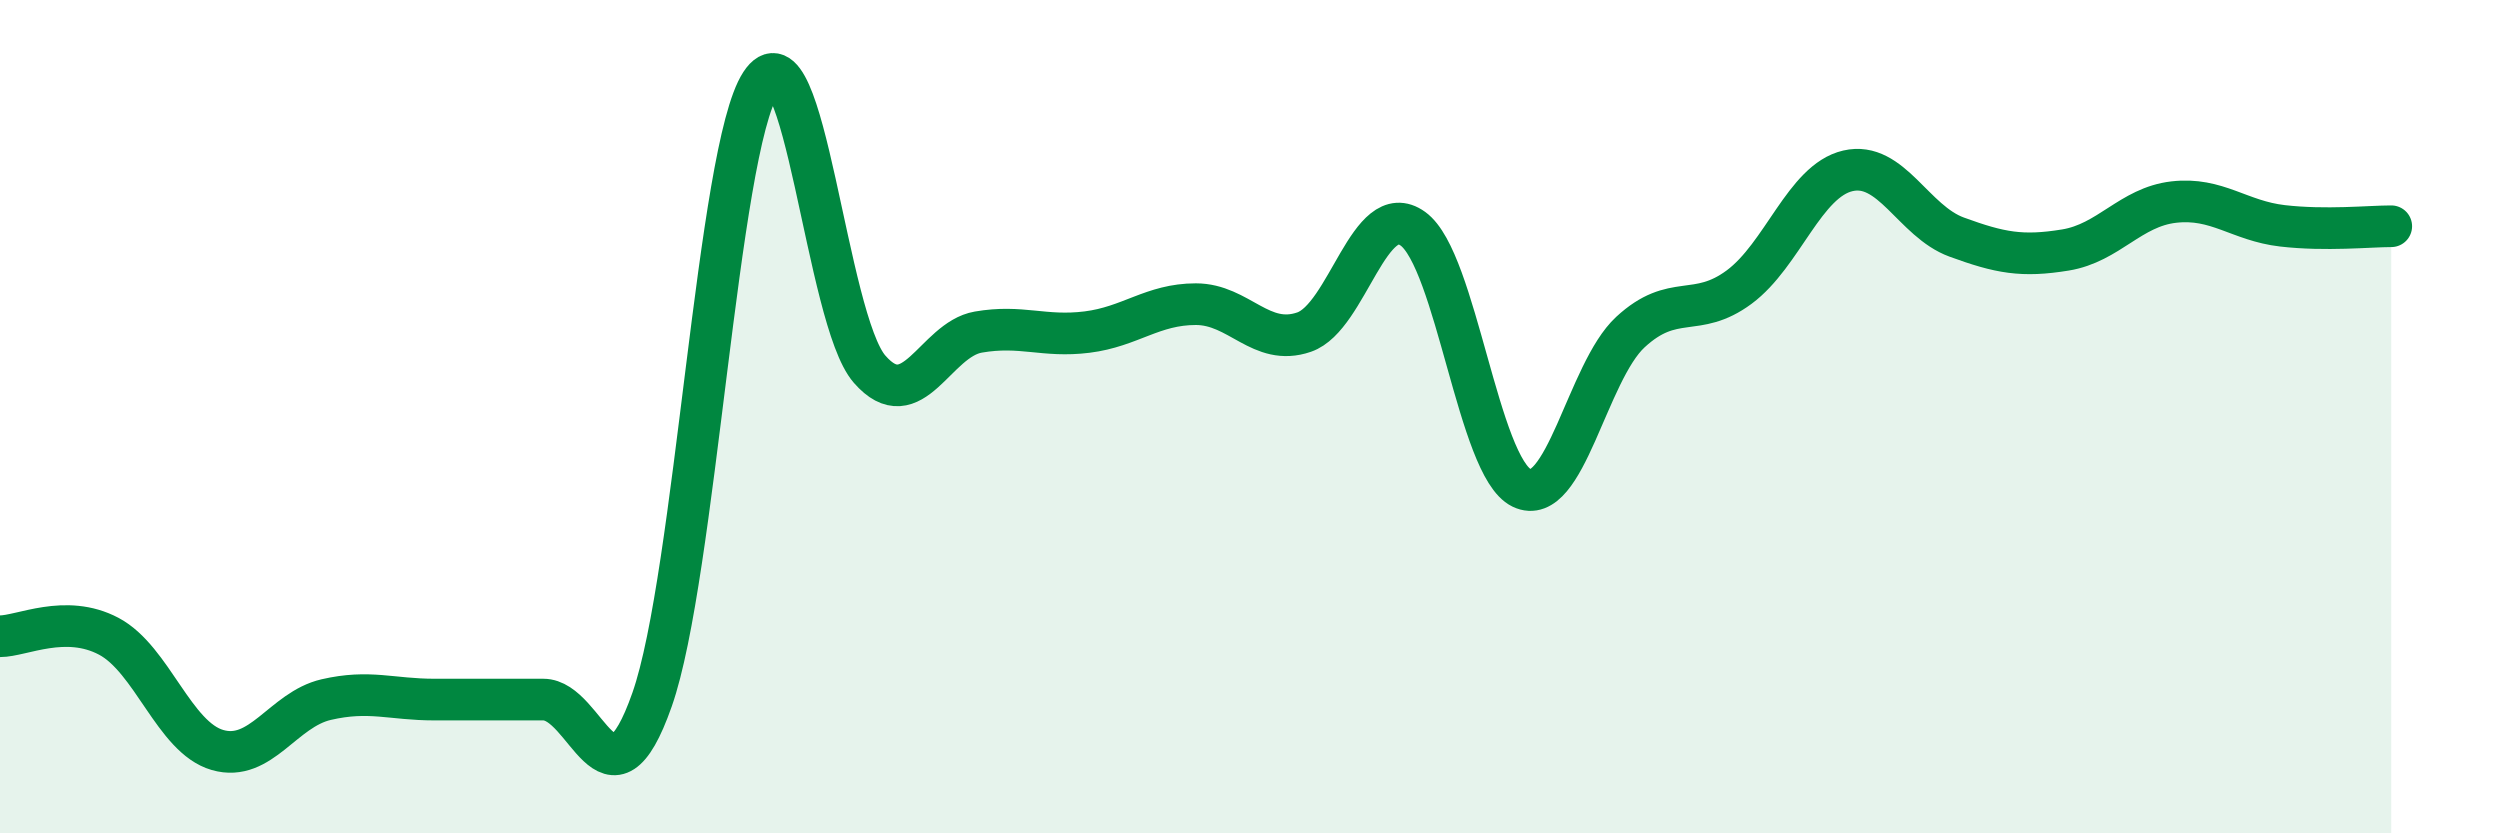 
    <svg width="60" height="20" viewBox="0 0 60 20" xmlns="http://www.w3.org/2000/svg">
      <path
        d="M 0,15.27 C 0.52,15.27 1.57,14.72 2.61,15.27 C 3.65,15.82 4.18,17.7 5.22,18 C 6.26,18.3 6.79,17.03 7.83,16.79 C 8.87,16.55 9.39,16.79 10.43,16.79 C 11.47,16.79 12,16.79 13.04,16.79 C 14.08,16.79 14.61,19.75 15.65,16.79 C 16.69,13.83 17.22,3.59 18.26,2 C 19.3,0.41 19.83,7.67 20.87,8.86 C 21.91,10.05 22.44,8.15 23.48,7.97 C 24.52,7.79 25.05,8.1 26.09,7.97 C 27.13,7.84 27.66,7.3 28.7,7.3 C 29.74,7.3 30.26,8.33 31.3,7.97 C 32.34,7.61 32.87,4.74 33.91,5.49 C 34.95,6.24 35.48,11.21 36.52,11.71 C 37.56,12.21 38.09,8.93 39.13,7.97 C 40.17,7.01 40.7,7.66 41.74,6.89 C 42.78,6.12 43.31,4.34 44.35,4.1 C 45.39,3.86 45.92,5.31 46.96,5.69 C 48,6.07 48.53,6.17 49.57,6 C 50.61,5.83 51.13,4.97 52.17,4.85 C 53.21,4.73 53.74,5.3 54.78,5.42 C 55.82,5.54 56.87,5.43 57.39,5.43L57.39 20L0 20Z"
        fill="#008740"
        opacity="0.1"
        stroke-linecap="round"
        stroke-linejoin="round"
      />
      <path
        d="M 0,15.27 C 0.52,15.27 1.57,14.72 2.61,15.27 C 3.65,15.82 4.18,17.7 5.22,18 C 6.26,18.3 6.79,17.03 7.83,16.79 C 8.87,16.55 9.39,16.79 10.43,16.79 C 11.47,16.79 12,16.79 13.04,16.79 C 14.08,16.79 14.61,19.75 15.65,16.79 C 16.69,13.83 17.22,3.59 18.26,2 C 19.3,0.41 19.83,7.67 20.87,8.86 C 21.91,10.05 22.44,8.15 23.48,7.97 C 24.52,7.79 25.05,8.1 26.09,7.97 C 27.13,7.84 27.66,7.3 28.7,7.3 C 29.74,7.3 30.26,8.33 31.3,7.97 C 32.34,7.61 32.87,4.74 33.91,5.49 C 34.95,6.24 35.48,11.21 36.52,11.71 C 37.56,12.21 38.09,8.93 39.13,7.97 C 40.17,7.01 40.7,7.66 41.74,6.89 C 42.78,6.12 43.31,4.34 44.35,4.1 C 45.39,3.86 45.92,5.31 46.96,5.69 C 48,6.07 48.53,6.17 49.57,6 C 50.61,5.83 51.13,4.97 52.17,4.85 C 53.21,4.73 53.74,5.3 54.78,5.42 C 55.82,5.54 56.87,5.43 57.39,5.43"
        stroke="#008740"
        stroke-width="1"
        fill="none"
        stroke-linecap="round"
        stroke-linejoin="round"
      />
    </svg>
  
